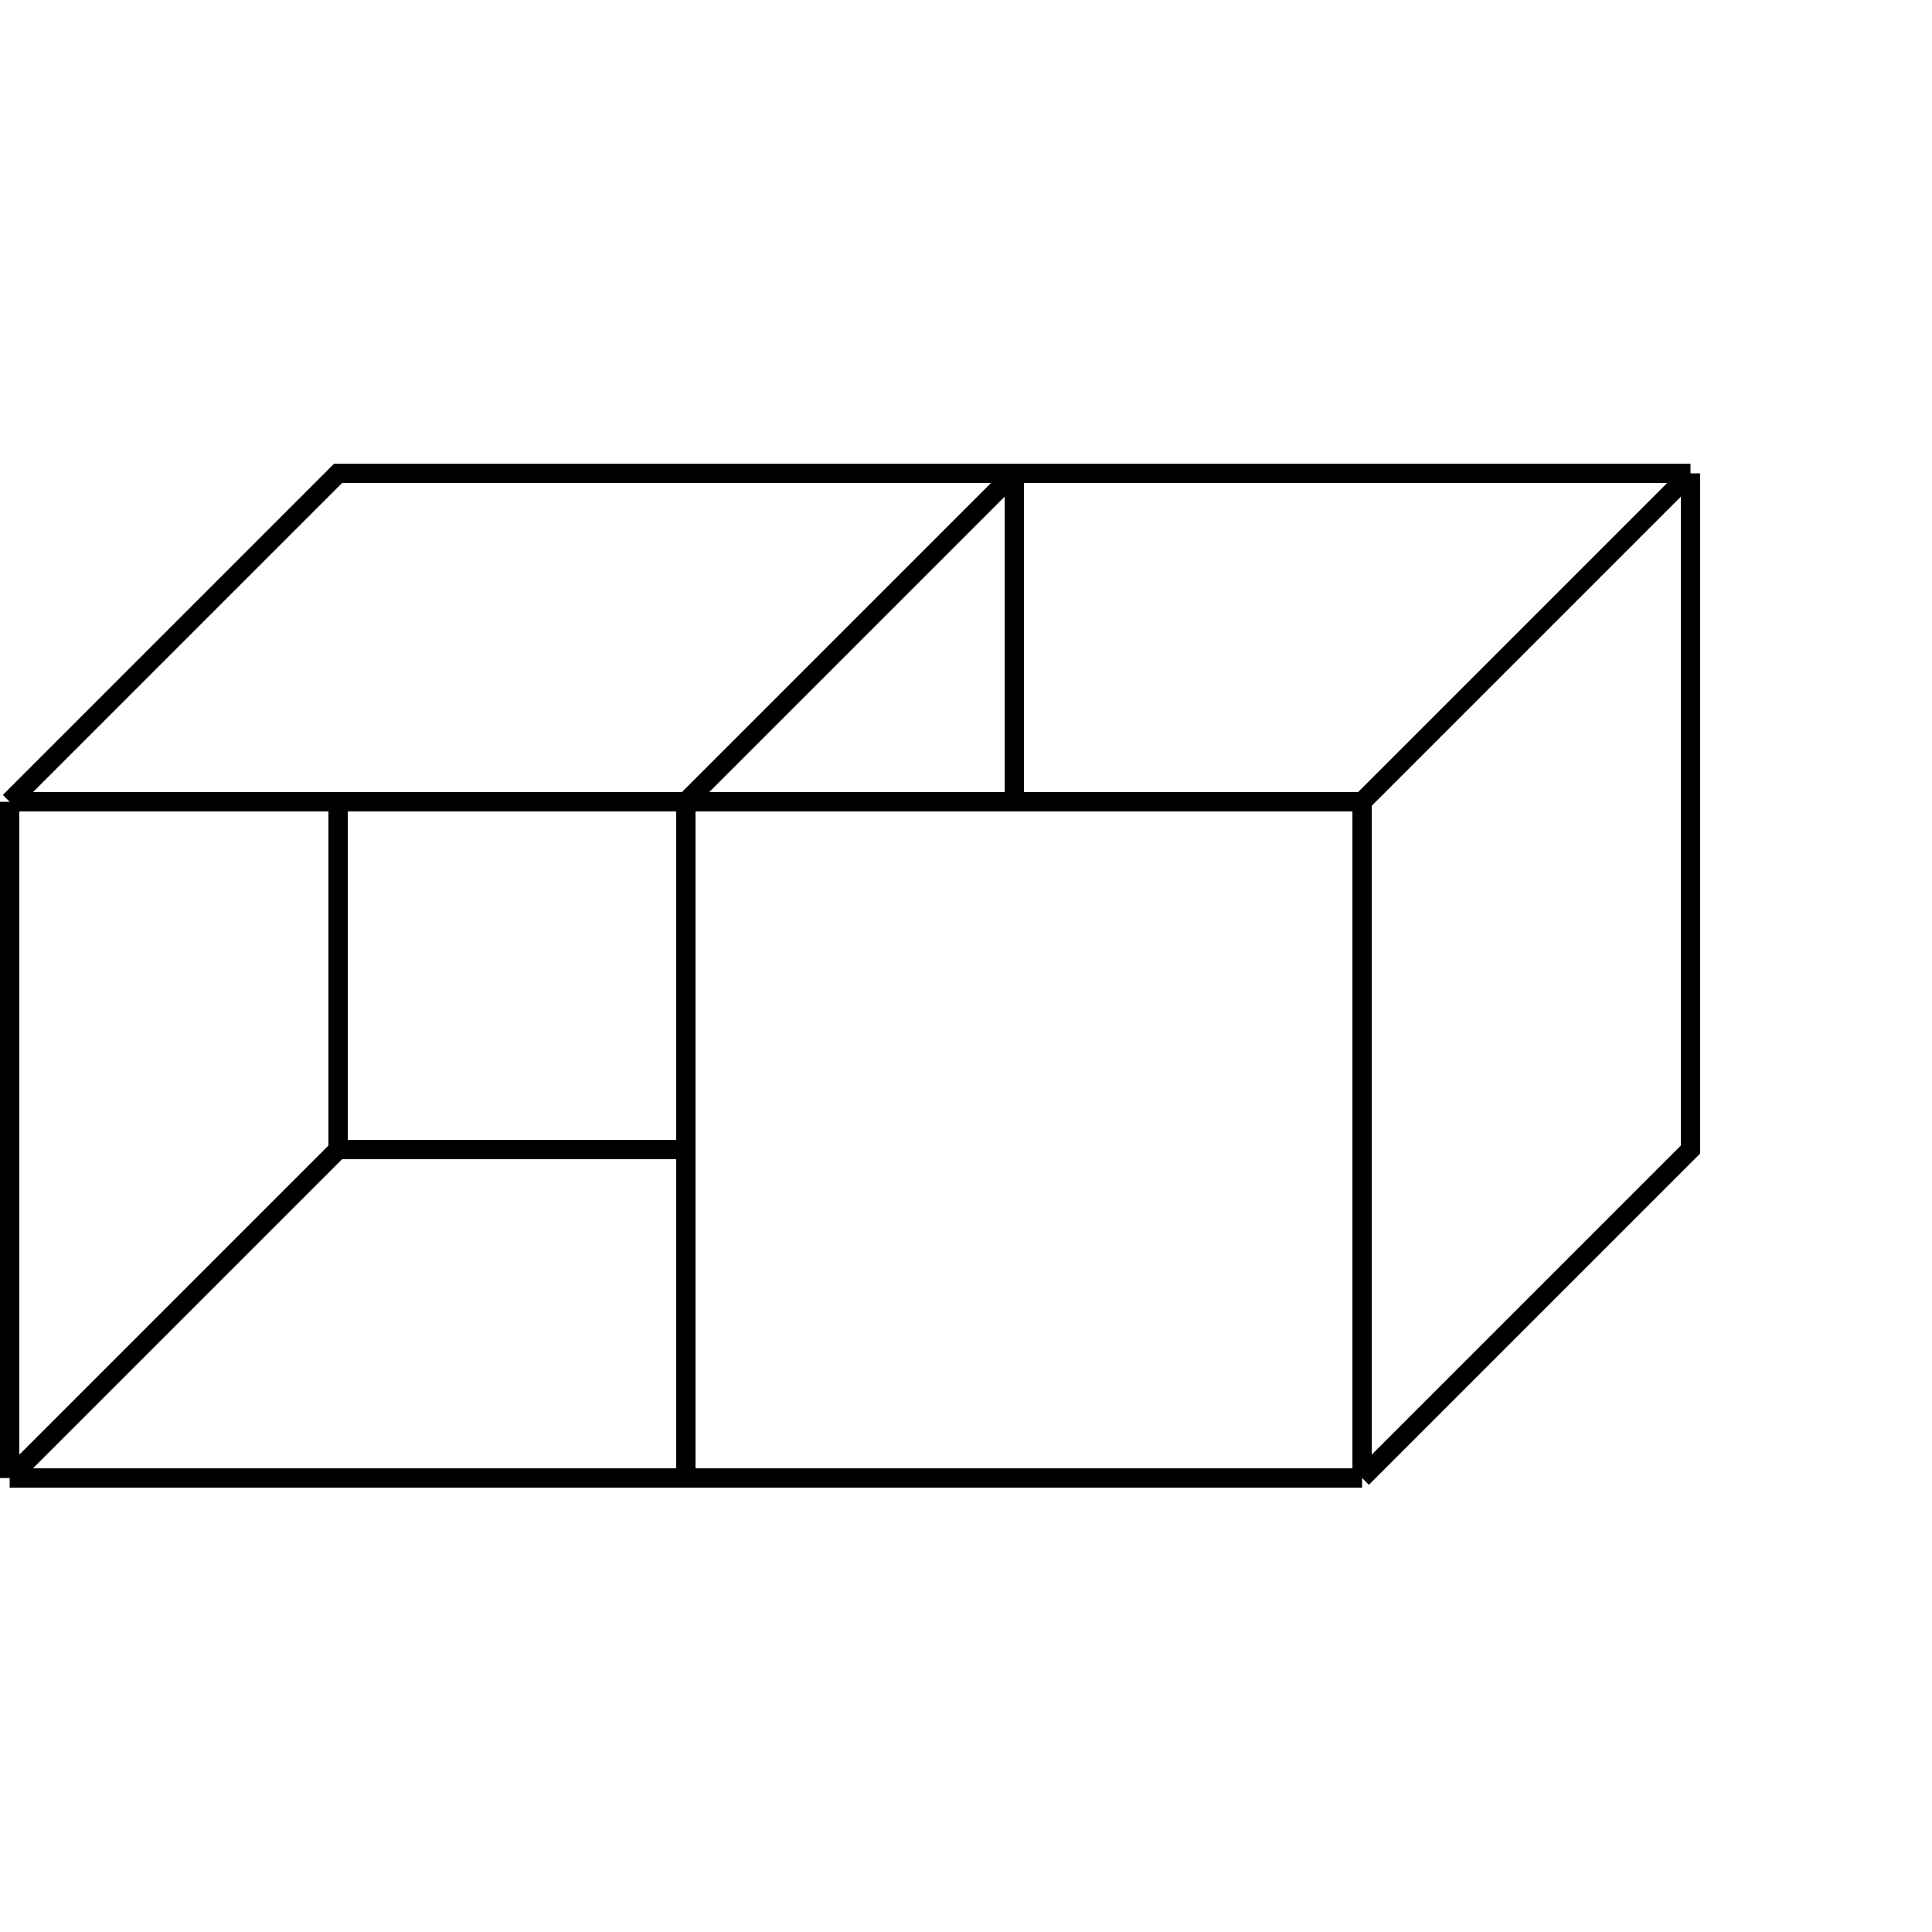 <svg width="100" height="100" viewBox="0 0 100 100" fill="none" xmlns="http://www.w3.org/2000/svg">
<path d="M0.5 41.5L17.5 24.5H52.5M0.5 41.5V76.5M0.5 41.5H35.5M17.5 59.5L0.5 76.5M17.5 59.5H35.5M17.5 59.5V42M52.5 41.5V24.5M0.5 76.5H34M35.5 41.5V76.5H34M35.5 41.5L52.5 24.5M35.5 41.5H70.5M52.5 24.5H87.5M87.5 24.5V59.5L70.5 76.5M87.5 24.5L70.5 41.5M70.5 76.5V41.5M70.5 76.5H34" stroke="black"/>
</svg>
